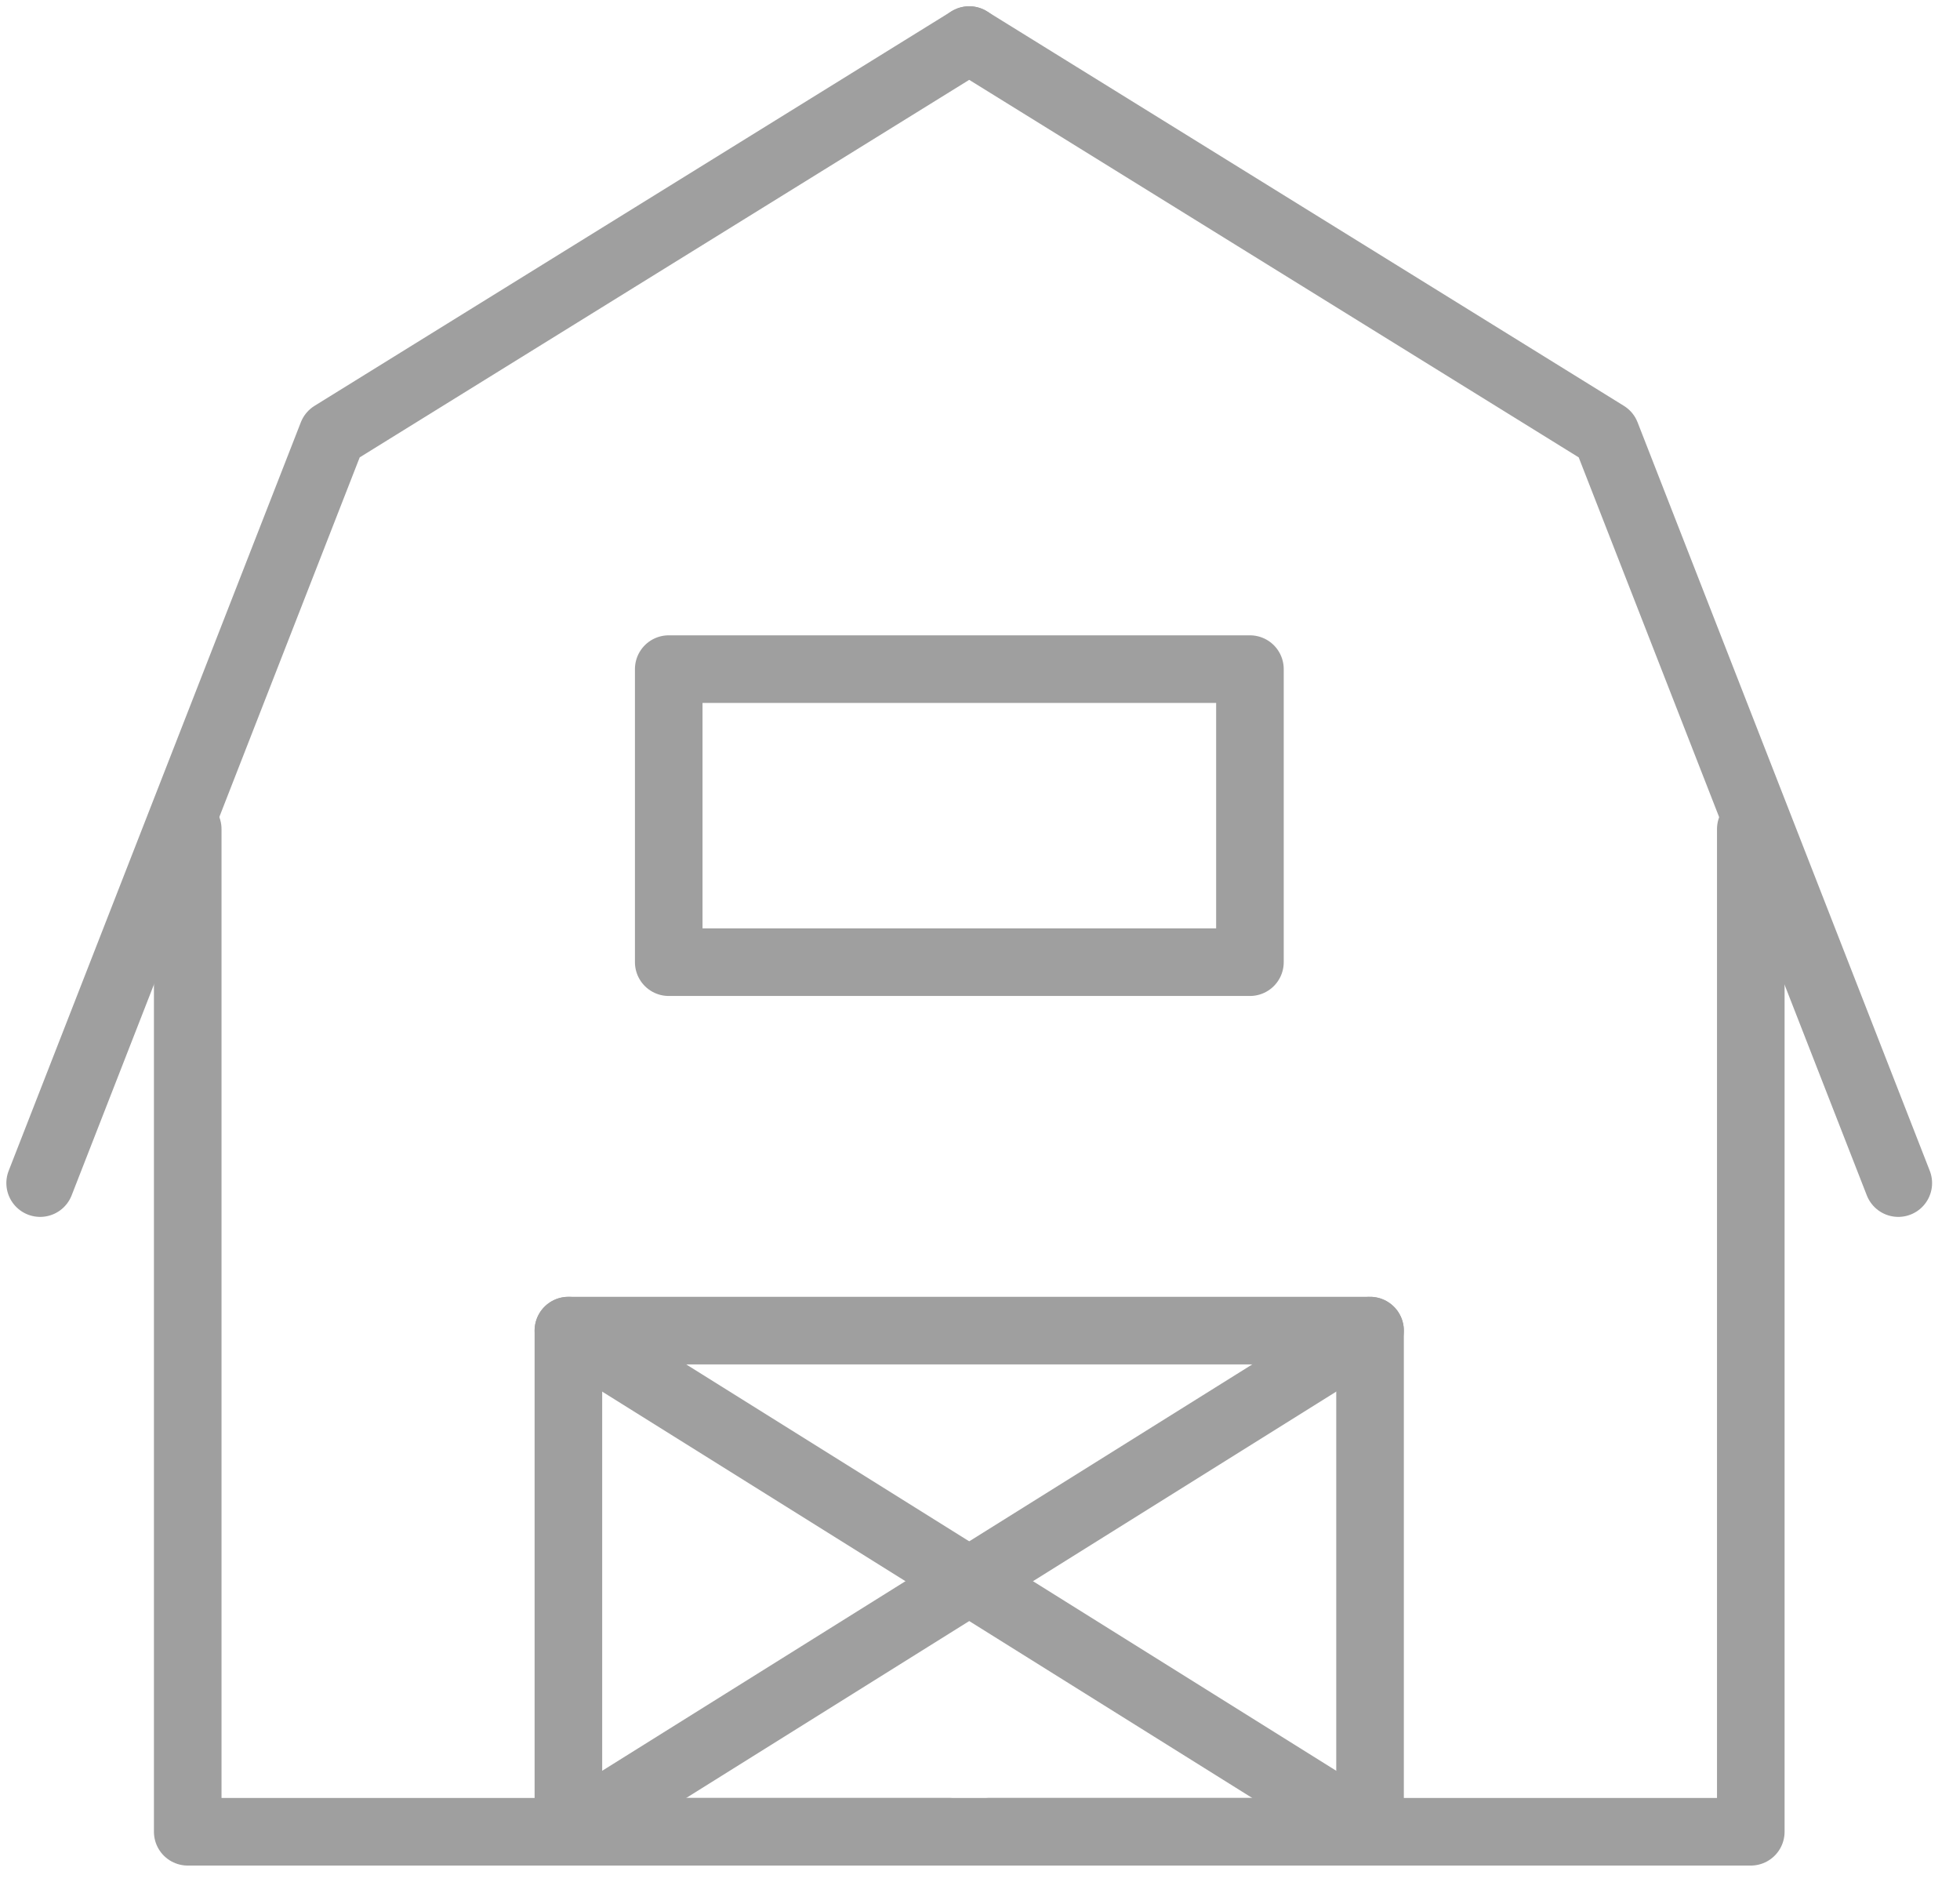 <svg width="58" height="56" viewBox="0 0 58 56" fill="none" xmlns="http://www.w3.org/2000/svg">
<g clip-path="url(#clip0_2806_7208)">
<path d="M28.681 1.186L9.834 12.857L1.188 35.002" stroke="#9F9F9F" stroke-width="2" stroke-linecap="round" stroke-linejoin="round"/>
<path d="M5.555 24.529V54.193H28.091" stroke="#9F9F9F" stroke-width="2" stroke-linecap="round" stroke-linejoin="round"/>
<path d="M28.68 1.186L47.527 12.857L56.174 35.002" stroke="#9F9F9F" stroke-width="2" stroke-linecap="round" stroke-linejoin="round"/>
<path d="M51.809 24.529V54.193H29.273" stroke="#9F9F9F" stroke-width="2" stroke-linecap="round" stroke-linejoin="round"/>
<path d="M40.542 39.367H16.82V54.193H40.542V39.367Z" stroke="#9F9F9F" stroke-width="2" stroke-linecap="round" stroke-linejoin="round"/>
<path d="M16.82 39.367L40.542 54.193" stroke="#9F9F9F" stroke-width="2" stroke-linecap="round" stroke-linejoin="round"/>
<path d="M16.82 54.193L40.542 39.367" stroke="#9F9F9F" stroke-width="2" stroke-linecap="round" stroke-linejoin="round"/>
<path d="M36.988 19.796H19.789V28.466H36.988V19.796Z" stroke="#9F9F9F" stroke-width="2" stroke-linecap="round" stroke-linejoin="round"/>
</g>
<defs>
<clipPath id="clip0_2806_7208">
<rect width="57.36" height="55.379" fill="white"/>
</clipPath>
</defs>
</svg>
